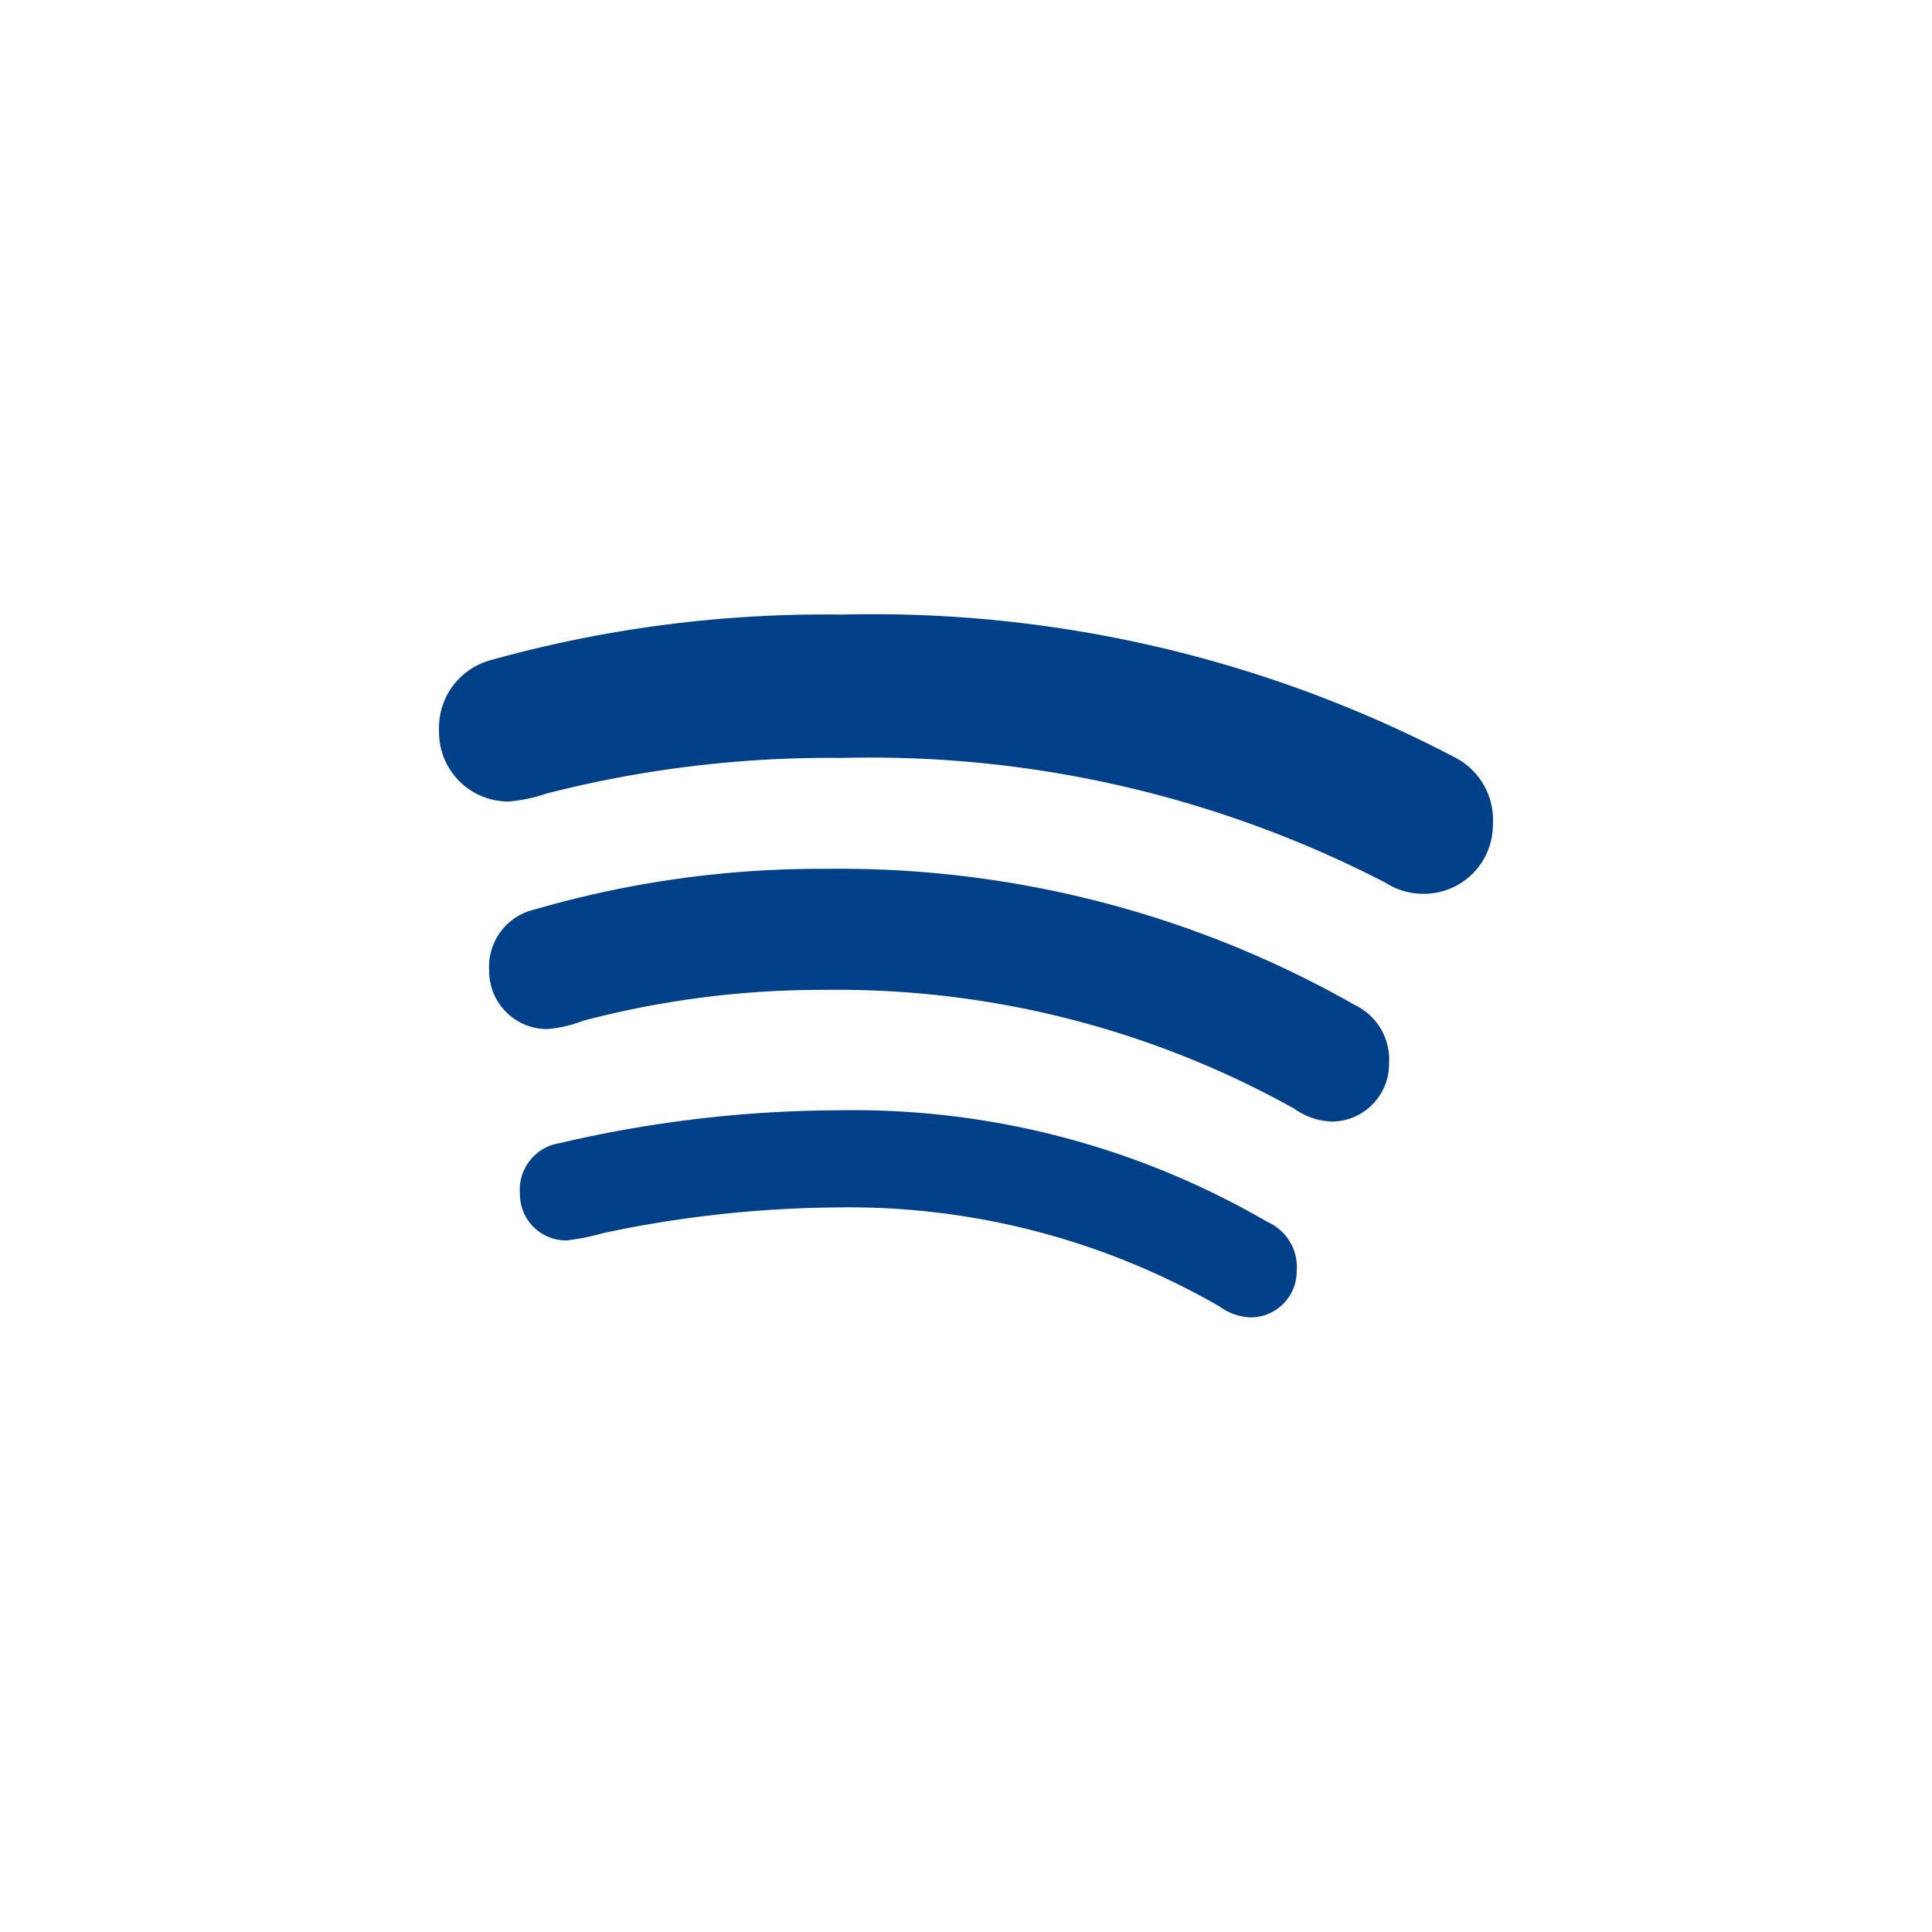 <svg xmlns="http://www.w3.org/2000/svg" width="36" height="36"><defs><clipPath id="prefix__a"><path fill="none" d="M-4118.525 34.787h1440v1170h-1440z"/></clipPath></defs><g clip-path="url(#prefix__a)"><path d="M-502.508 1.903c.308-.438.6-.79.909-1.227 1.63-2.176 3.348-4.335 5.013-6.458.241-.316.517-.58.757-.896 2.114-2.58 4.21-5.074 6.394-7.55 1.84-2.09 3.664-4.094 5.54-6.132.947-.95 1.859-1.952 2.806-2.902 1.531-1.651 3.134-3.2 4.788-4.784.947-.95 1.894-1.9 2.877-2.797 2.033-1.918 4.066-3.837 6.17-5.652.88-.827 1.793-1.602 2.76-2.413 1.138-1.004 2.311-1.956 3.484-2.909 1.087-.968 2.26-1.92 3.433-2.873l.208-.141c2.243-1.833 4.557-3.564 6.923-5.329 2.848-2.17 5.819-4.273 8.826-6.324a257.073 257.073 0 0157.14-29.248 266.676 266.676 0 0111.95-3.973c3.973-1.19 7.98-2.329 12.008-3.328 4.08-1.035 8.09-1.948 12.172-2.757s8.146-1.53 12.23-2.113c4.048-.634 8.167-1.165 12.253-1.521a259.145 259.145 0 0130.721-1.282c2.072.03 4.127.148 6.146.214 4.475.214 8.933.515 13.288.887l.036.052c1.689.139 3.362.364 5.052.503a280.713 280.713 0 0118.164 2.802A254.357 254.357 0 01-87.099 10.54L29.215 181.086a93.041 93.041 0 0113.277 29.376c.71 2.934 1.28 5.887 1.728 8.771.26 1.494.432 2.971.604 4.449.292 2.99.41 5.948.442 8.889s-.165 5.884-.36 8.827a98.181 98.181 0 01-1.248 8.75 91.81 91.81 0 01-38.605 58.987 91.7 91.7 0 01-69.01 14.408c-1.483-.28-2.913-.597-4.343-.912a114.36 114.36 0 01-8.432-2.452l-.087-.016a115.62 115.62 0 01-8.232-3.272 92.305 92.305 0 01-37.929-32.006l-128.299-188.12c-56.99-83.562-158.526-118.517-251.23-94.862z" fill="#ff8000"/><path d="M146.406 101.237L30.056-69.36c-62.86-92.167-56.962-211.253 6.135-296.134 92.703-23.655 194.24 11.3 251.23 94.862l11.985 17.573a70.977 70.977 0 00-98.491-18.575 70.964 70.964 0 00-18.61 98.44L298.653-2.597a92.142 92.142 0 01-152.247 103.834z" fill="#cf2300"/></g><path d="M23.305 24.548a1.042 1.042 0 01-.583-.205 13.82 13.82 0 00-7.133-1.844 21.573 21.573 0 00-4.349.478 4.285 4.285 0 01-.68.136.86.86 0 01-.872-.867.88.88 0 01.75-.947 23.006 23.006 0 015.16-.61 15.333 15.333 0 018.019 2.08.918.918 0 01.545.916.859.859 0 01-.857.863zm1.502-3.65a1.27 1.27 0 01-.69-.239 17.479 17.479 0 00-8.754-2.214 17.439 17.439 0 00-4.5.576 2.313 2.313 0 01-.67.154 1.08 1.08 0 01-1.078-1.08 1.096 1.096 0 01.858-1.151 19.038 19.038 0 015.436-.754 19.393 19.393 0 019.844 2.541 1.126 1.126 0 01.63 1.09 1.072 1.072 0 01-1.075 1.078zm1.71-4.243a1.307 1.307 0 01-.71-.212 20.892 20.892 0 00-10.112-2.32 21.282 21.282 0 00-5.507.662 2.901 2.901 0 01-.707.15 1.293 1.293 0 01-1.3-1.317 1.306 1.306 0 01.965-1.318 23.195 23.195 0 016.544-.848 23.356 23.356 0 0111.418 2.66 1.31 1.31 0 01.71 1.251 1.286 1.286 0 01-1.3 1.292z" fill="#004089" data-name="Layer 1"/></svg>
